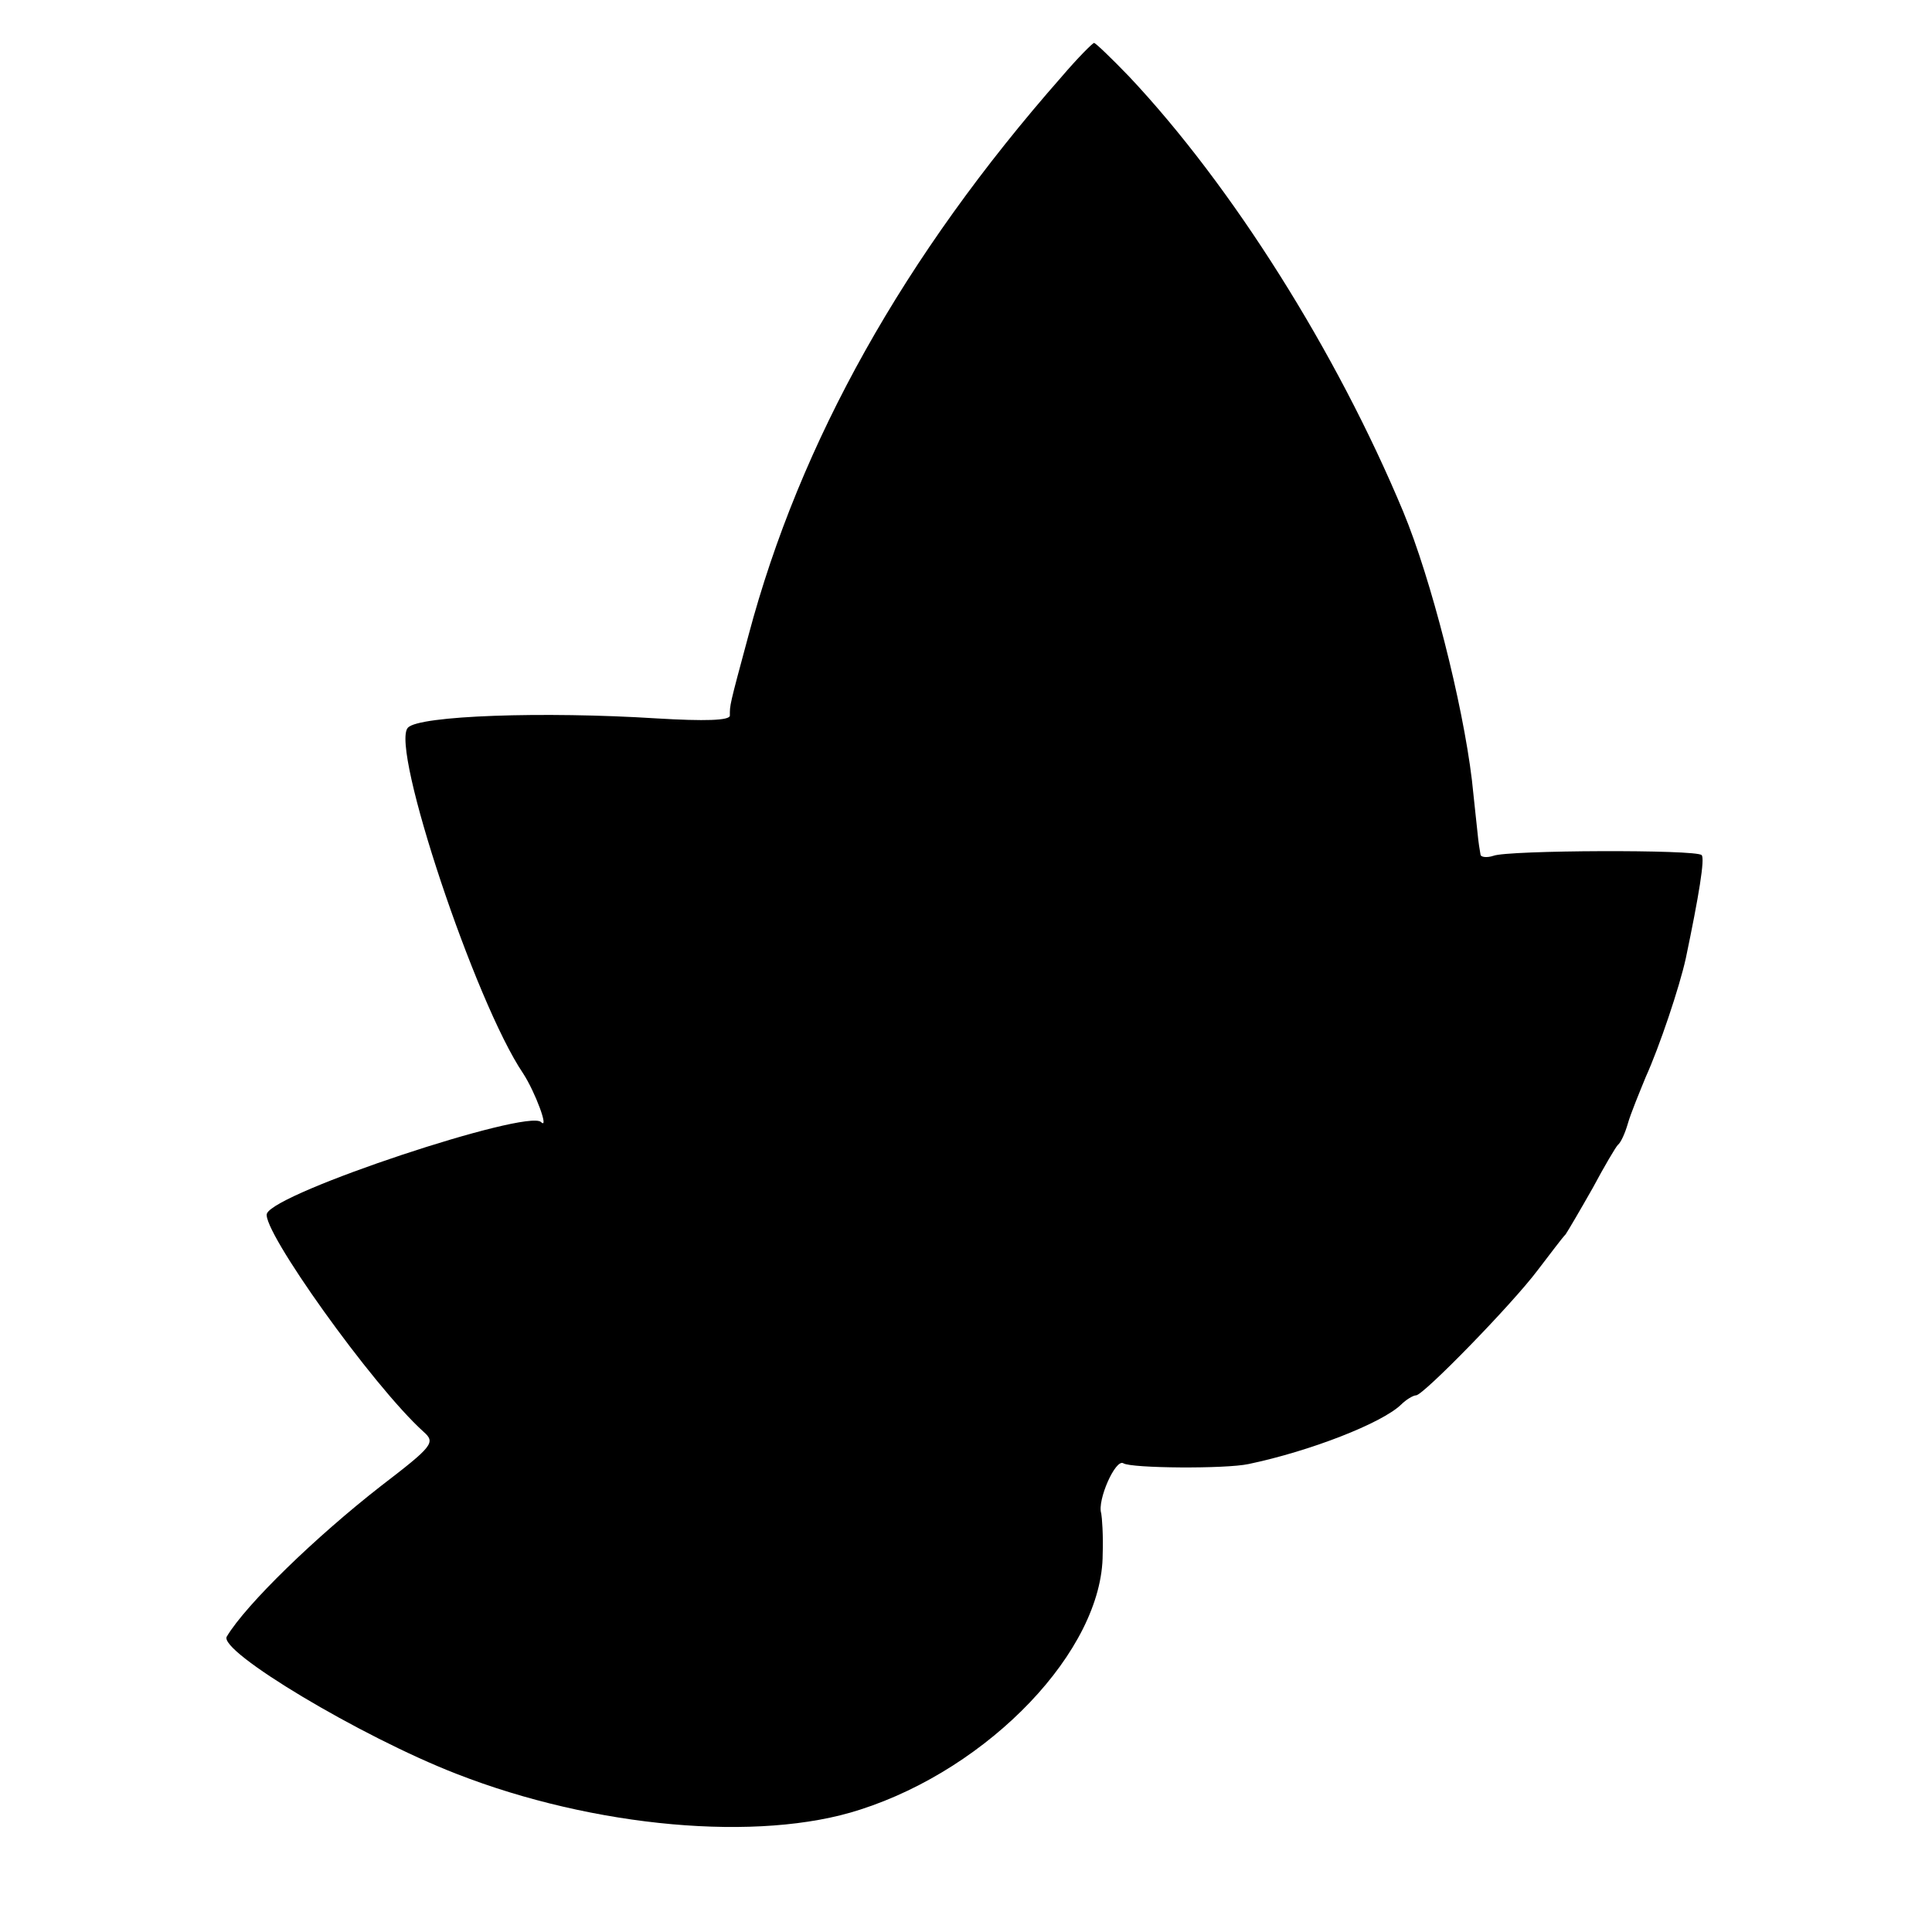 <?xml version="1.0" standalone="no"?>
<!DOCTYPE svg PUBLIC "-//W3C//DTD SVG 20010904//EN"
 "http://www.w3.org/TR/2001/REC-SVG-20010904/DTD/svg10.dtd">
<svg version="1.0" xmlns="http://www.w3.org/2000/svg"
 width="270pt" height="270pt" viewBox="0 0 270 270"
 preserveAspectRatio="xMidYMid meet">
<g transform="translate(0,270) scale(0.1,-0.1)"
fill="#000000" stroke="none">
<path d="M1483 2592 c-219 -249 -365 -509 -437 -780 -27 -100 -26 -97 -26
-112 0 -7 -35 -8 -102 -4 -158 10 -333 4 -348 -13 -25 -27 94 -384 161 -483
17 -26 37 -80 25 -68 -20 18 -371 -98 -383 -128 -8 -22 147 -240 219 -305 17
-15 13 -20 -60 -76 -91 -71 -188 -165 -215 -210 -13 -20 187 -140 321 -192
192 -75 423 -96 564 -50 181 58 339 223 339 357 1 26 -1 52 -2 57 -6 18 20 77
31 70 11 -7 143 -8 175 -1 86 18 186 57 213 83 7 7 17 13 21 13 10 0 134 127
170 175 17 22 34 45 39 50 4 6 21 35 38 65 16 30 32 57 35 60 4 3 10 16 14 30
4 14 16 43 25 65 19 42 47 125 56 166 18 86 27 140 22 144 -7 8 -271 7 -291
-1 -9 -3 -18 -2 -18 2 -1 5 -3 18 -4 29 -1 11 -5 45 -8 75 -13 108 -57 281
-96 375 -93 223 -239 455 -383 608 -25 26 -47 47 -49 47 -2 0 -23 -21 -46 -48z"/>
</g>
</svg>
